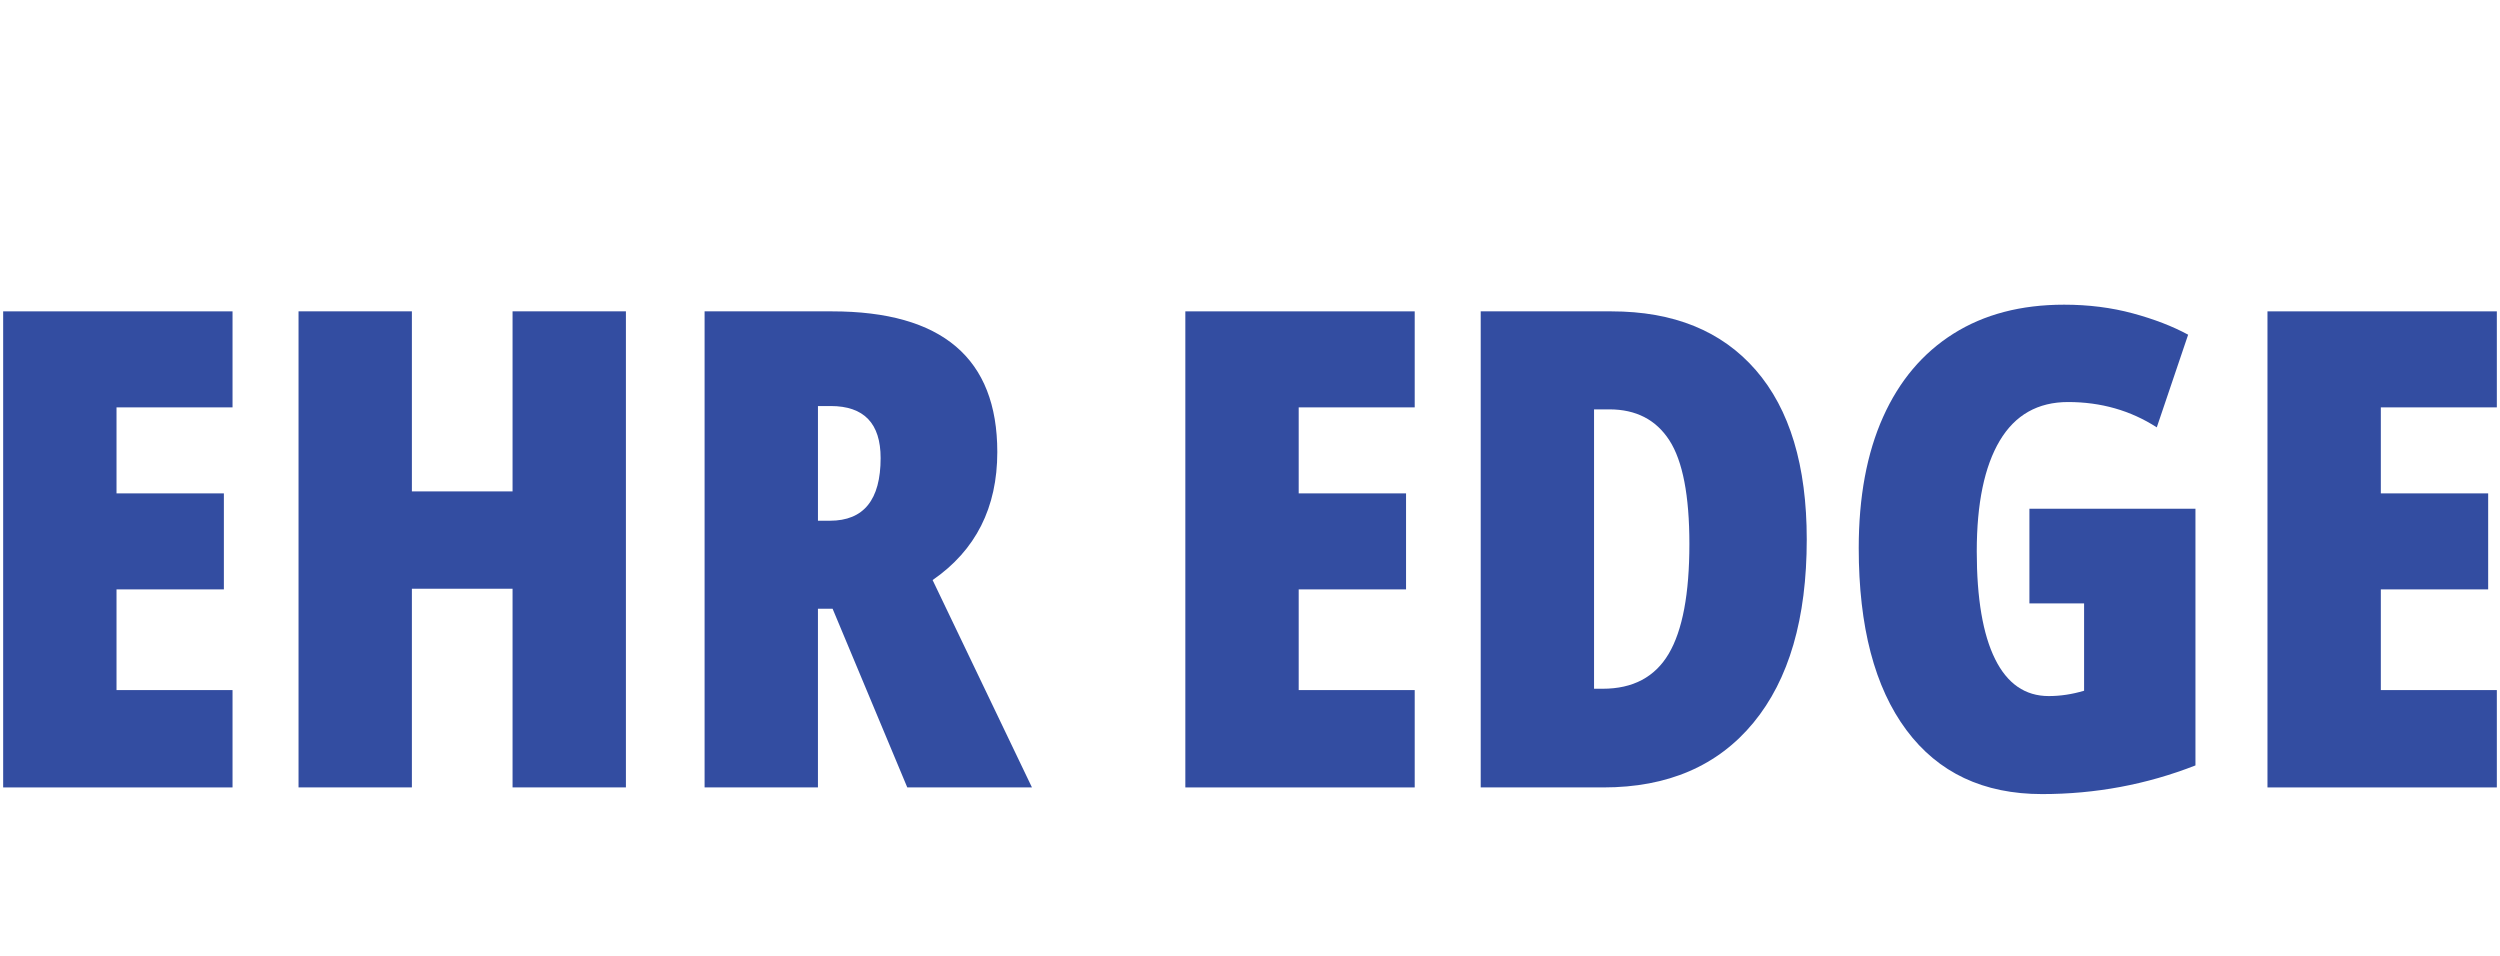 <?xml version="1.0" encoding="UTF-8"?>
<svg id="Layer_1" xmlns="http://www.w3.org/2000/svg" version="1.1" viewBox="0 0 790 302">
  <!-- Generator: Adobe Illustrator 29.1.0, SVG Export Plug-In . SVG Version: 2.1.0 Build 142)  -->
  <defs>
    <style>
      .st0 {
        fill: #334da1;
      }
    </style>
  </defs>
  <path class="st0" d="M73.48,248.828H1V98.389h72.48v30.341h-36.661v27.179h33.924v30.338h-33.924v31.819h36.661v30.762Z"/>
  <path class="st0" d="M197.787,248.828h-35.819v-62.79h-31.812v62.79h-35.819V98.389h35.819v56.887h31.812v-56.887h35.819s0,150.439,0,150.439Z"/>
  <path class="st0" d="M262.893,98.389c34.834,0,52.254,14.823,52.254,44.456,0,17.561-6.816,31.046-20.442,40.456l31.395,65.527h-39.398l-23.6-56.466h-4.633v56.466h-35.819V98.389h40.244ZM262.476,128.309h-4.003v36.24h3.791c10.676,0,16.014-6.601,16.014-19.809,0-10.953-5.266-16.435-15.798-16.435l-.003.003Z"/>
  <path class="st0" d="M447.047,248.828h-72.48V98.389h72.48v30.341h-36.661v27.179h33.924v30.338h-33.924v31.819h36.661v30.762Z"/>
  <path class="st0" d="M570.933,170.448c0,25.003-5.619,44.319-16.856,57.941-11.237,13.629-27.042,20.438-47.409,20.438h-38.765V98.389h41.294c19.665,0,34.868,6.18,45.616,18.543s16.12,30.204,16.12,53.517ZM533.848,171.923c0-15.306-2.104-26.231-6.317-32.764-4.219-6.529-10.543-9.797-18.97-9.797h-4.842v88.282h2.737c9.554,0,16.503-3.689,20.863-11.059,4.353-7.377,6.529-18.926,6.529-34.663h0Z"/>
  <path class="st0" d="M641.305,160.754h52.459v81.12c-15.449,6.043-31.6,9.057-48.456,9.057-18.543,0-32.835-6.738-42.878-20.223-10.043-13.485-15.07-32.661-15.07-57.524,0-16.151,2.563-29.954,7.692-41.4,5.129-11.446,12.534-20.226,22.231-26.337s21.352-9.167,34.981-9.167c7.716,0,14.957.917,21.701,2.741s12.568,4.075,17.489,6.741l-9.909,29.284c-8.284-5.338-17.626-8.004-28.024-8.004-9.554,0-16.746,4.075-21.598,12.219-4.842,8.147-7.264,19.805-7.264,34.974,0,14.892,1.93,26.235,5.793,34.03s9.513,11.692,16.958,11.692c3.658,0,7.377-.558,11.165-1.687v-27.6h-17.277v-29.924l.007.007Z"/>
  <path class="st0" d="M789,248.828h-72.477V98.389h72.477v30.341h-36.658v27.179h33.92v30.338h-33.92v31.819h36.658v30.762Z"/>
</svg>